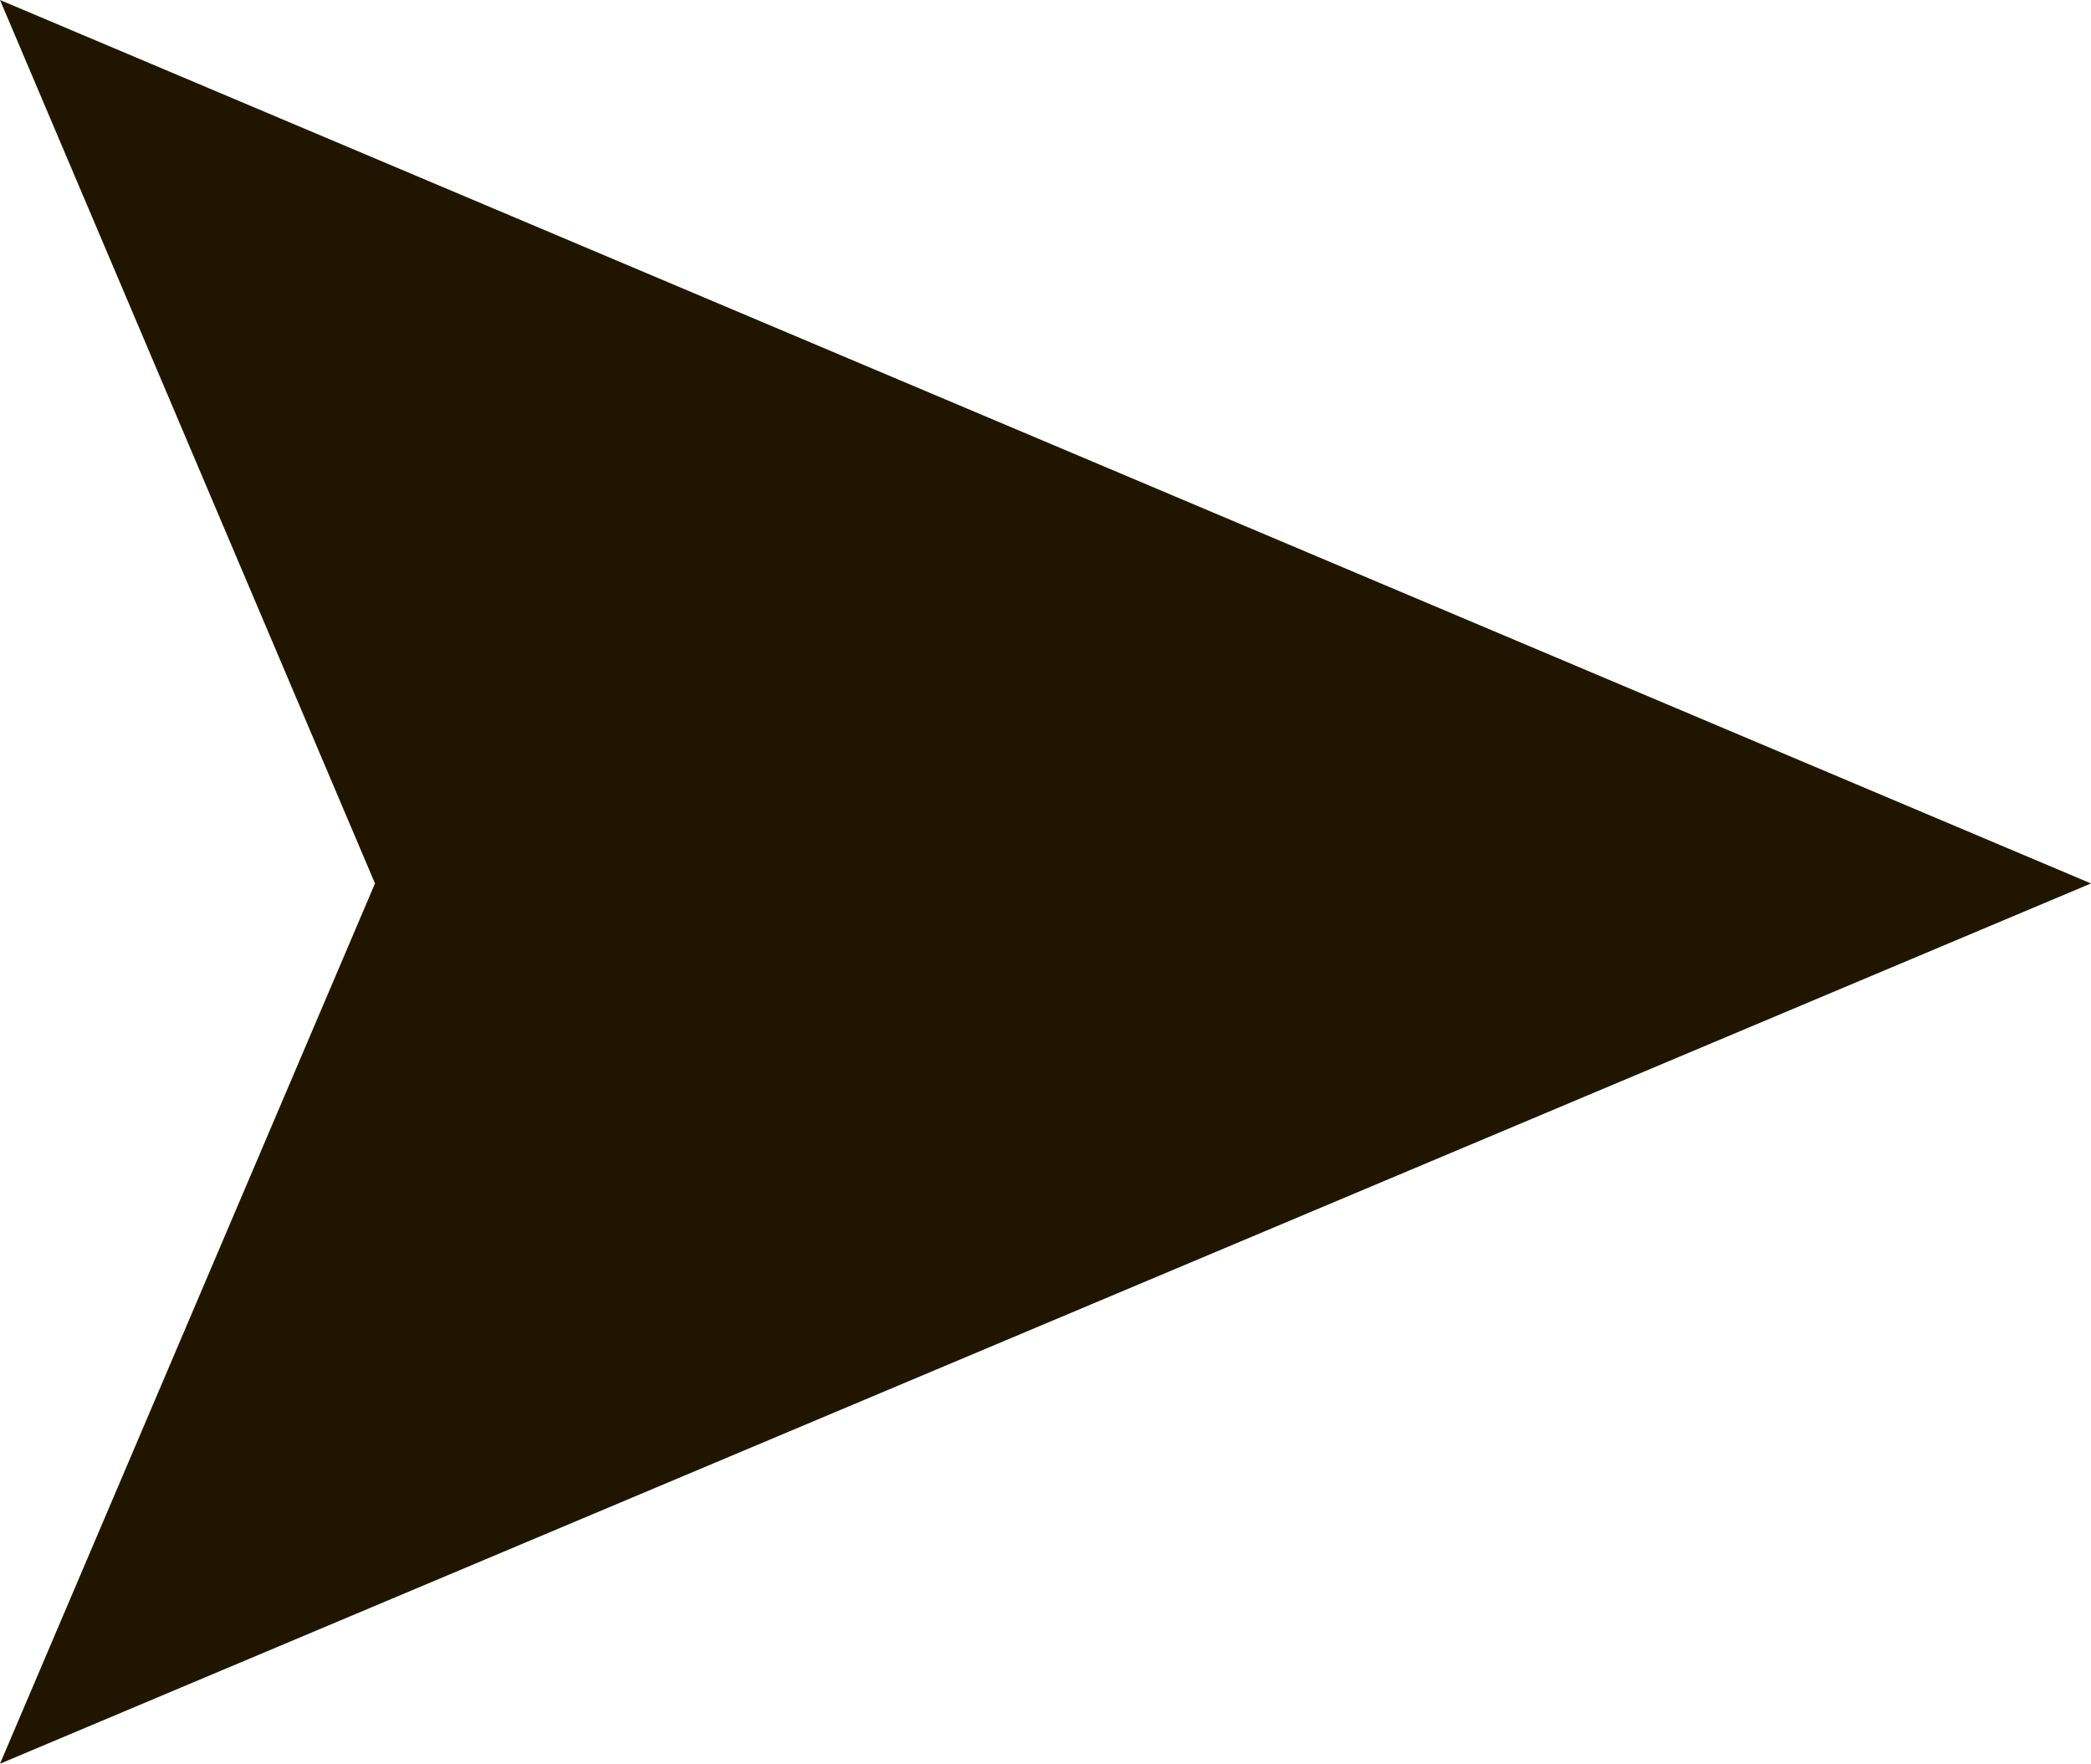 <?xml version="1.0" encoding="UTF-8"?> <svg xmlns="http://www.w3.org/2000/svg" viewBox="0 0 6.58 5.55"> <defs> <style>.cls-1{fill:#201600;}</style> </defs> <title>Asset 7</title> <g id="Layer_2" data-name="Layer 2"> <g id="Слой_1" data-name="Слой 1"> <polygon class="cls-1" points="0 5.55 1.18 2.78 0 0 6.58 2.78 0 5.55"></polygon> </g> </g> </svg> 